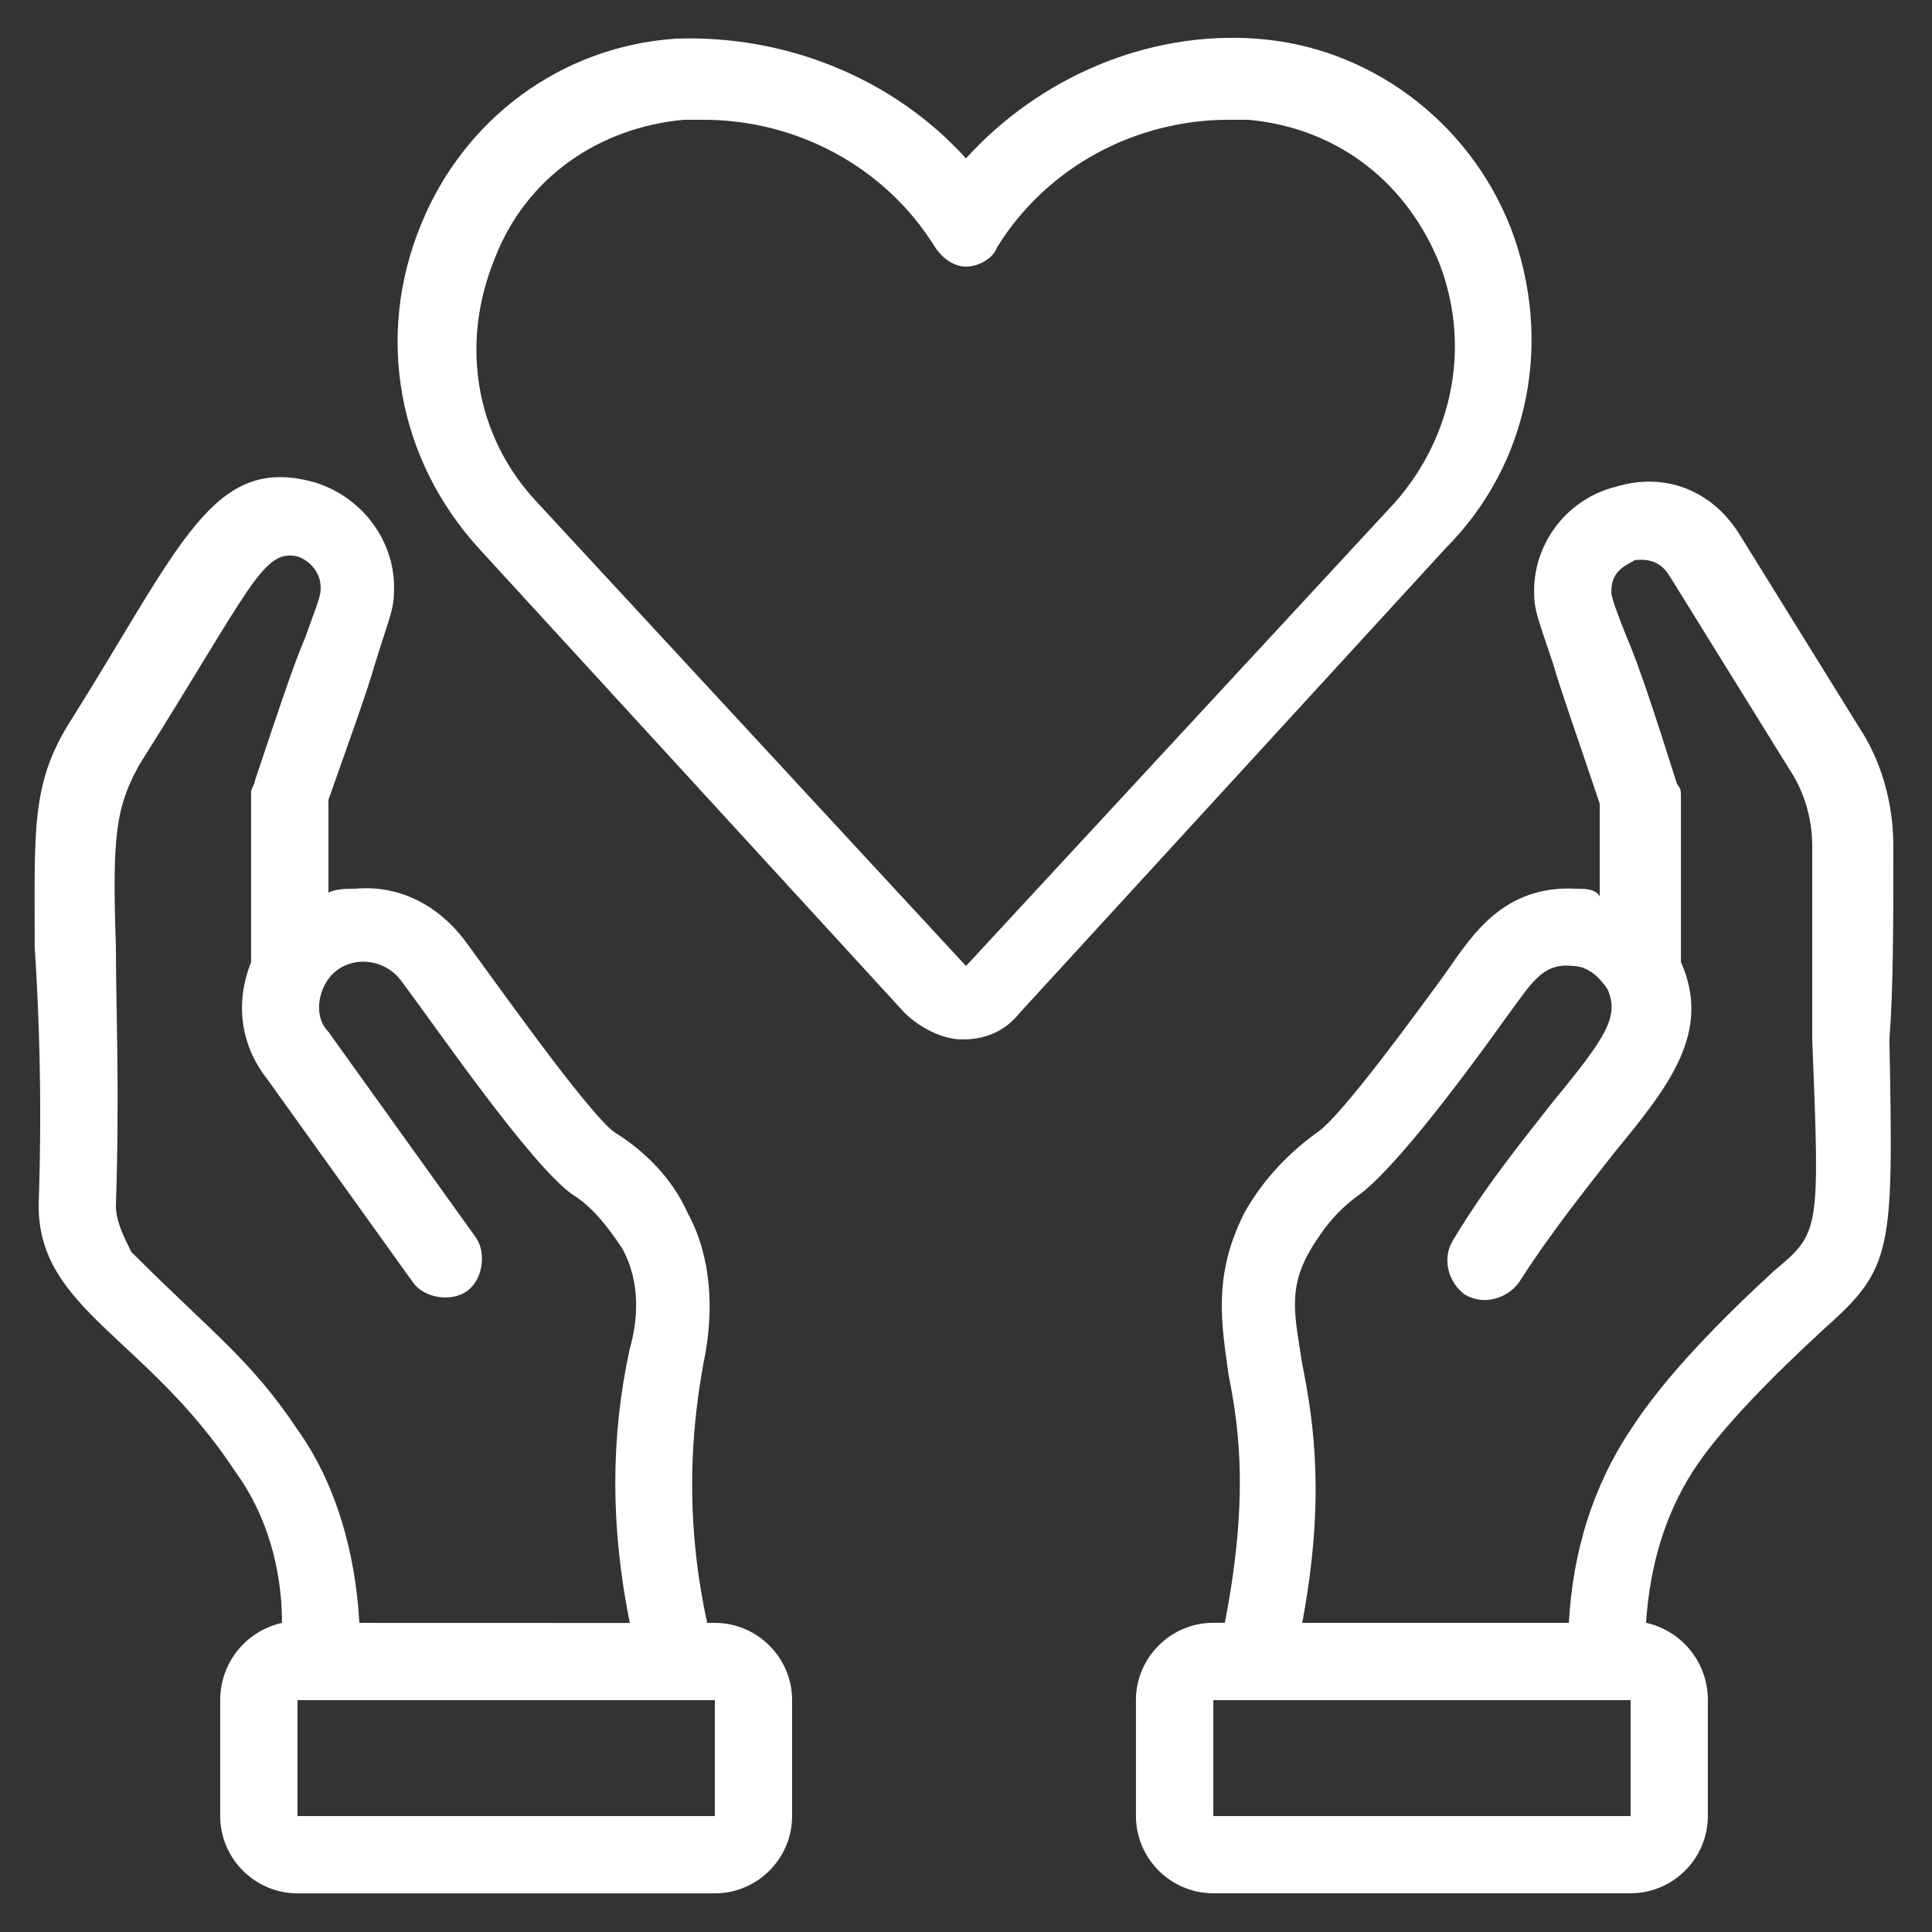 <?xml version="1.0" encoding="UTF-8"?>
<svg fill="#FFFFFF" width="100pt" height="100pt" version="1.1" viewBox="0 0 100 100" xmlns="http://www.w3.org/2000/svg">
 <rect x="0" y="0" width="100" height="100" fill="#333333" stroke="none"/>
 <g>
  <path d="m78.199 11.801c-2.199-5.602-7.398-9.402-13.199-9.801-5.602-0.398-11.199 2-15 6.199-3.801-4.199-9.398-6.398-15-6.199-6 0.398-11 4.199-13.199 9.602-2.398 5.801-1.199 12.199 3 16.801l22 24c0.801 0.801 2 1.398 3 1.398 1.199 0 2.199-0.398 3-1.398l22-24c4.398-4.402 5.598-10.801 3.398-16.602zm-28.199 38.199-22.199-24c-3.199-3.398-4-8.199-2.199-12.602 1.602-4.199 5.398-6.801 9.801-7.199h1c4.801 0 9.398 2.398 12 6.602 0.398 0.602 1 1 1.602 1 0.602 0 1.398-0.398 1.602-1 2.602-4.199 7.199-6.602 12-6.602h1c4.398 0.398 8 3 9.801 7.199 1.801 4.398 0.801 9.199-2.199 12.602z"/>
  <path d="m98 43.801c0-2.199-0.602-4.398-1.801-6.199l-6.199-10c-1.398-2.199-3.801-3.199-6.398-2.398-2.398 0.602-4.199 2.801-4.199 5.398 0 1 0.199 1.398 1 3.801 0.398 1.398 1.199 3.602 2.398 7.199v4.801c-0.199-0.402-0.801-0.402-1.199-0.402-3.801-0.199-5.398 2.398-6.801 4.398-1.602 2.199-5.398 7.398-6.602 8.199-1.398 1-2.801 2.398-3.801 4.199-1.602 3.199-1.199 5.602-0.801 8.398 0.602 3 1 6.602-0.199 12.801h-0.602c-2.199 0-4 1.801-4 4v6c0 2.199 1.801 4 4 4h21.602c2.199 0 4-1.801 4-4v-6c0-2-1.398-3.602-3.199-4 0.199-3 1-5.602 2.398-7.801 1.398-2.199 4.199-5 6.801-7.398 3.602-3.199 3.602-4 3.398-15 0.203-2.598 0.203-5.996 0.203-9.996zm-35.199 50.199v-6h21.602v6zm29-28.199c-2.602 2.398-5.602 5.398-7.398 8.199-2 3-3 6.398-3.199 10h-13.801c1.199-6.398 0.602-10.398 0-13.398-0.398-2.602-0.801-4 0.602-6.199 0.398-0.602 1-1.602 2.398-2.602 1.602-1.199 4.602-5 7.602-9.199 1.199-1.602 1.801-2.801 3.398-2.602 0.801 0 1.398 0.602 1.801 1.199 0.602 1.398 0 2.398-2.801 5.801-1.398 1.801-3.398 4.199-5.199 7.199-0.602 1-0.199 2.199 0.602 2.801 1 0.602 2.199 0.199 2.801-0.602 1.801-2.801 3.602-5 5-6.801 2.801-3.398 5-6.199 3.398-9.801v-8.602c0-0.199 0-0.398-0.199-0.602-1.199-3.801-2-6.199-2.602-7.602-0.801-2-0.801-2.199-0.801-2.398 0-1.199 1-1.398 1.199-1.602 0.199 0 1.199-0.199 1.801 0.801l6.199 10c0.801 1.199 1.199 2.602 1.199 4v10c0.398 10.008 0.398 10.008-2 12.008z"/>
  <path d="m2 62.398c0 5.398 5.602 6.801 10.199 13.801 1.602 2.199 2.398 5 2.398 7.801-1.801 0.398-3.199 2-3.199 4v6c0 2.199 1.801 4 4 4h21.602c2.199 0 4-1.801 4-4v-6c0-2.199-1.801-4-4-4h-0.398c-1-4.602-1-9-0.199-13.398 0.602-2.801 0.398-5.602-0.801-7.801-0.801-1.801-2.199-3.199-3.801-4.199-1.398-1-6.602-8.398-7.801-10-1.398-1.801-3.398-2.801-5.602-2.602-0.398 0-1 0-1.398 0.199v-4.801c1.199-3.398 2-5.602 2.398-7 0.801-2.602 1-2.801 1-4 0-2.398-1.602-4.602-4-5.398-5.398-1.602-7 3.199-12.801 12.398-2 3.199-1.801 5.602-1.801 11.602 0.203 3.199 0.402 7.602 0.203 13.398zm35 25.602v6h-21.602v-6h21.602zm-29.801-48.398c5.801-9.199 6.398-11.199 8.199-10.801 0.602 0.199 1.199 0.801 1.199 1.602 0 0.398 0 0.398-0.801 2.602-0.602 1.398-1.398 3.801-2.602 7.398 0 0.199-0.199 0.398-0.199 0.602v8.801c-0.801 2-0.602 4.199 0.801 6l7.602 10.602c0.602 0.801 2 1 2.801 0.398 0.801-0.602 1-2 0.398-2.801l-7.602-10.602c-0.602-0.602-0.602-1.602-0.199-2.398 0.801-1.602 3-1.602 4-0.199 1.801 2.398 6.602 9.398 8.801 11 1 0.602 1.801 1.602 2.602 2.801 1 1.801 0.801 3.801 0.398 5.199-1 4.602-1 9.199 0 14.199l-13.996-0.004c-0.199-3.602-1.199-7.199-3.199-10-2.398-3.602-4.398-5-8.602-9.199-0.402-0.801-0.801-1.602-0.801-2.402 0.199-6 0-10.199 0-13.398-0.199-5.801 0-7.199 1.199-9.398z"/>
 </g>
</svg>
